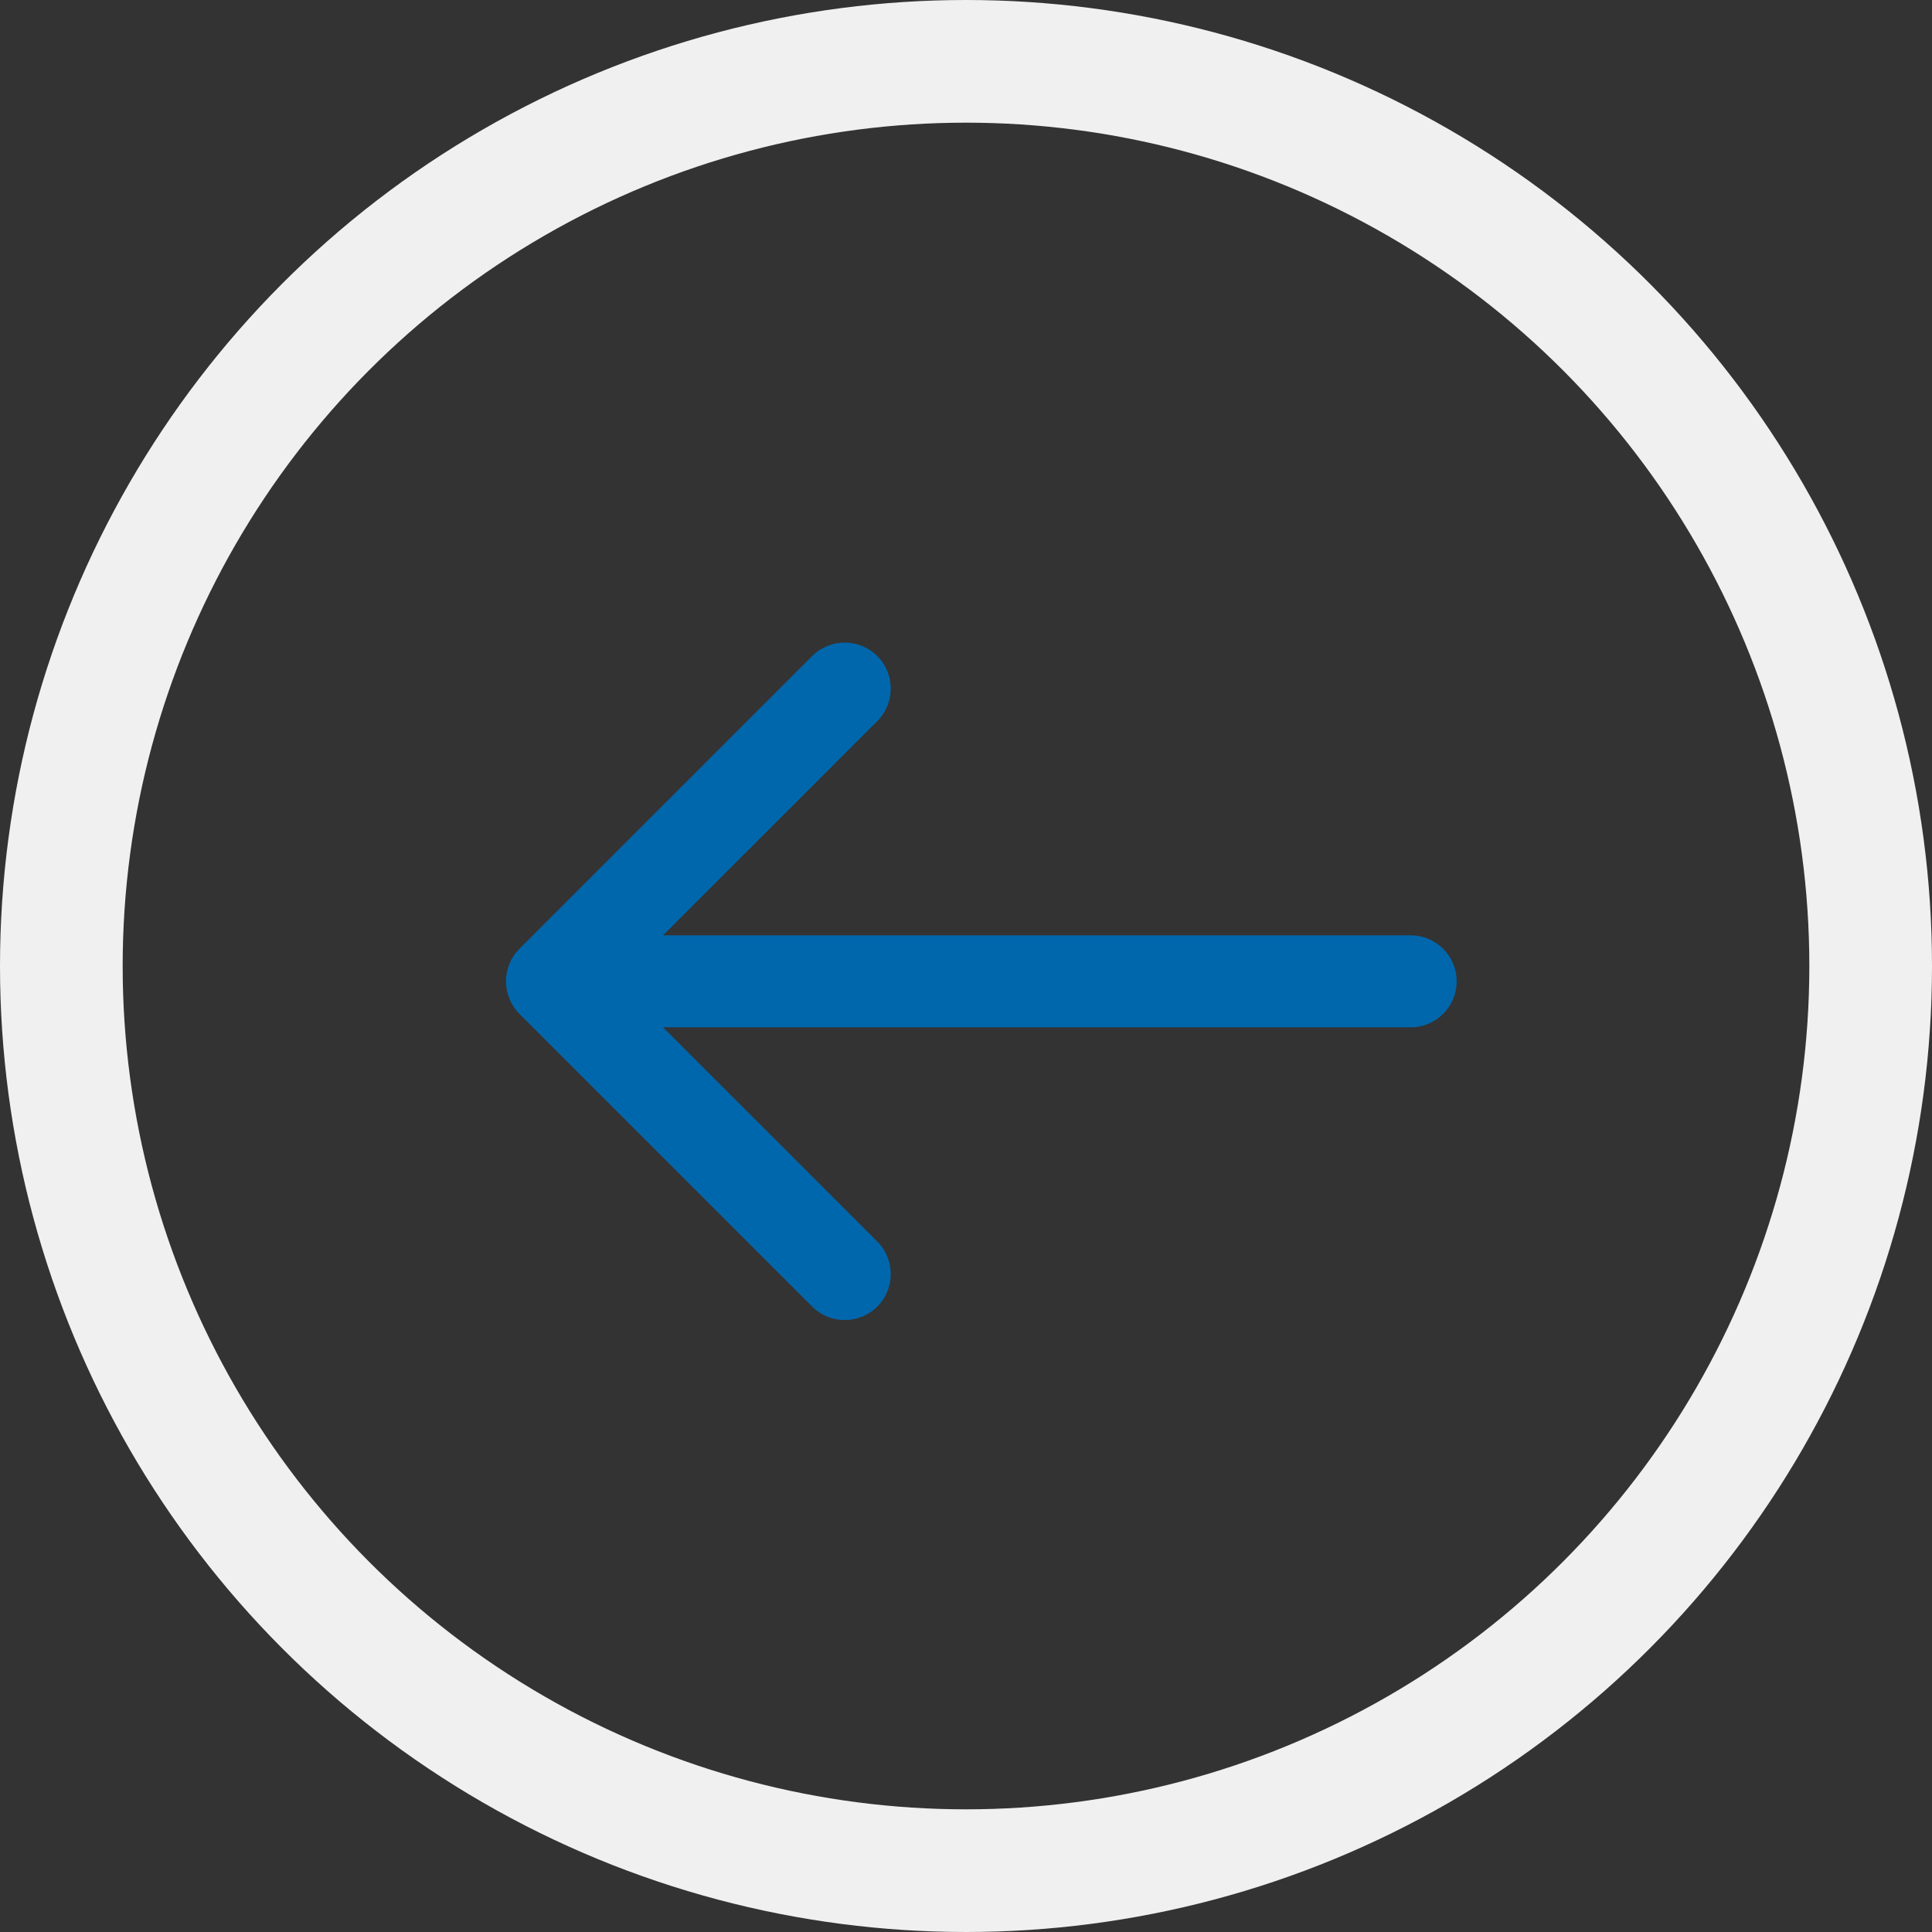 <svg width="63" height="63" viewBox="0 0 63 63" fill="none" xmlns="http://www.w3.org/2000/svg">
<rect x="0" y="0" width="63" height="63" fill="#333333" stroke="none"/>
<path d="M46 33.5C46.828 33.5 47.5 32.828 47.5 32C47.5 31.172 46.828 30.5 46 30.5V33.5ZM16.939 30.939C16.354 31.525 16.354 32.475 16.939 33.061L26.485 42.607C27.071 43.192 28.021 43.192 28.607 42.607C29.192 42.021 29.192 41.071 28.607 40.485L20.121 32L28.607 23.515C29.192 22.929 29.192 21.979 28.607 21.393C28.021 20.808 27.071 20.808 26.485 21.393L16.939 30.939ZM46 30.5L18 30.5V33.5H46V30.5Z" fill="#0067AC"/>
<circle cx="31.5" cy="31.5" r="29.5" stroke="#F0F0F1" stroke-width="4"/>
</svg>
